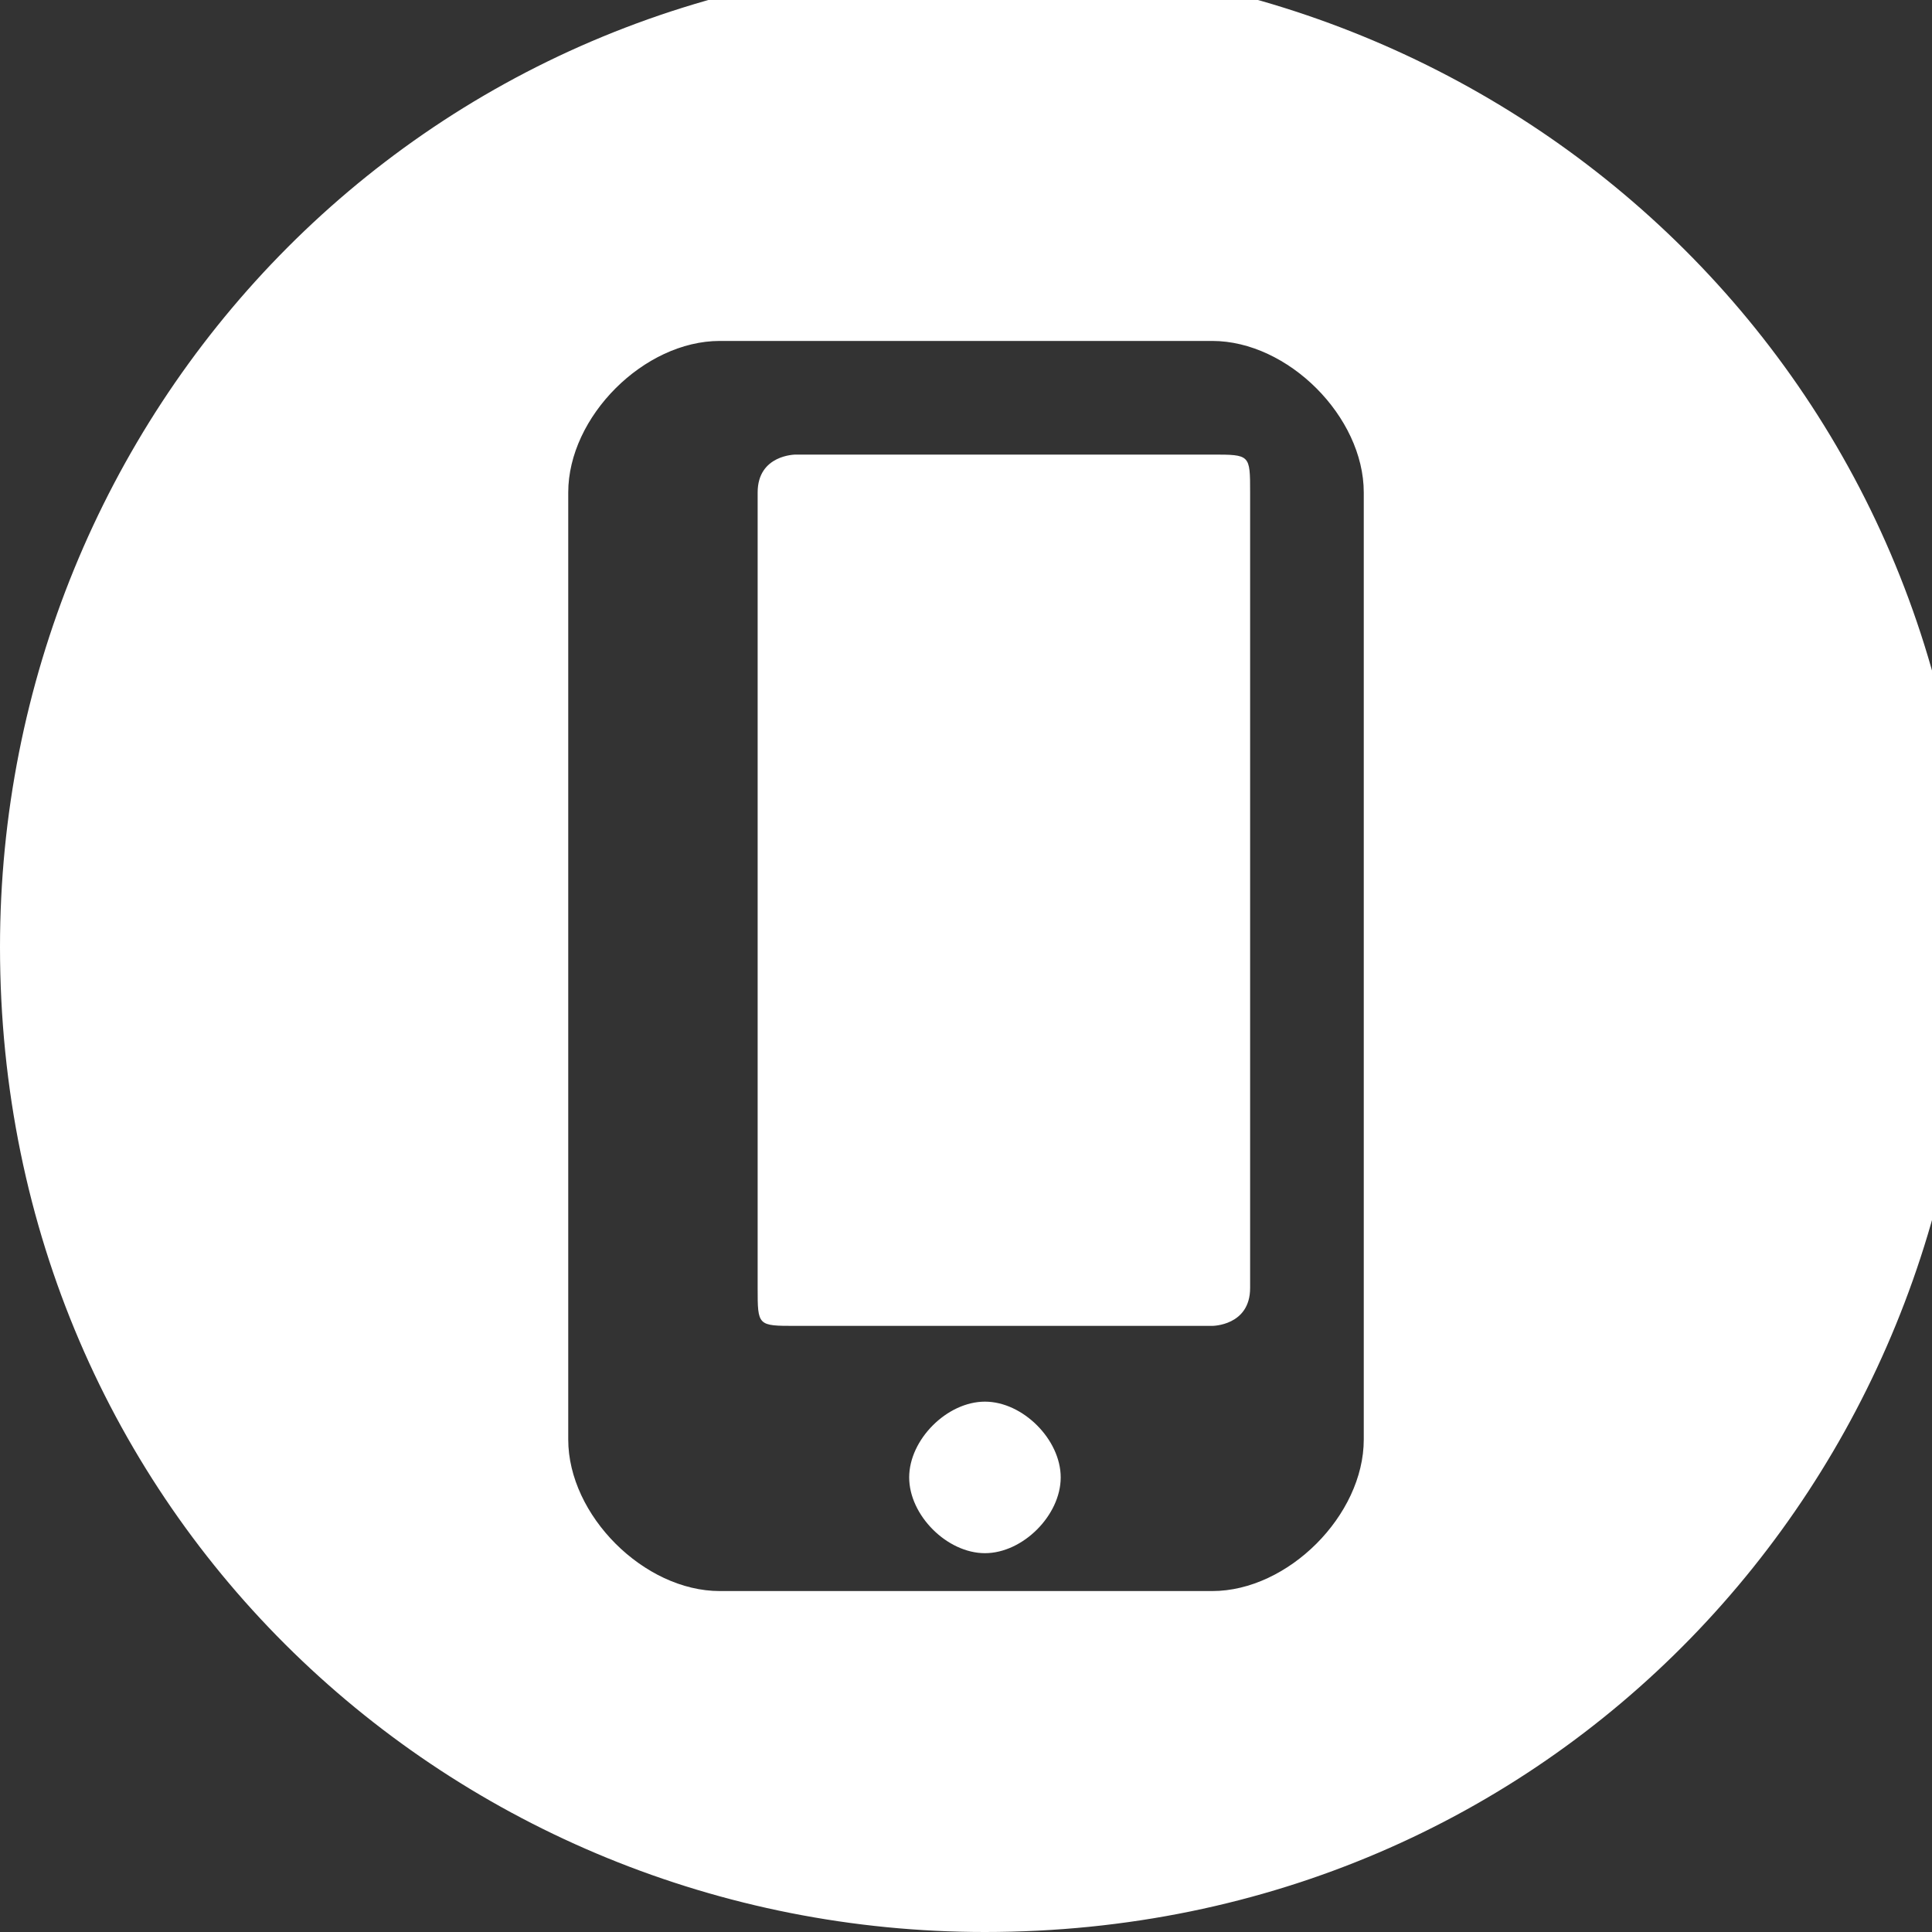 <?xml version="1.0" encoding="UTF-8"?>
<!DOCTYPE svg PUBLIC "-//W3C//DTD SVG 1.1//EN" "http://www.w3.org/Graphics/SVG/1.1/DTD/svg11.dtd">
<!-- Creator: CorelDRAW -->
<svg xmlns="http://www.w3.org/2000/svg" xml:space="preserve" width="22px" height="22px" shape-rendering="geometricPrecision" text-rendering="geometricPrecision" image-rendering="optimizeQuality" fill-rule="evenodd" clip-rule="evenodd"
viewBox="0 0 0.051 0.051"
 xmlns:xlink="http://www.w3.org/1999/xlink">
 <rect x="0" y="0" width="0.051" height="0.051" fill="#333333" stroke="none"/>
 <g id="Слой_x0020_1">
  <path fill="white" d="M0.026 0.041c-0.001,0 -0.002,-0.001 -0.002,-0.002 0,-0.001 0.001,-0.002 0.002,-0.002 0.001,0 0.002,0.001 0.002,0.002 0,0.001 -0.001,0.002 -0.002,0.002zm0.006 -0.006l-0.011 0c-0.001,0 -0.001,-0 -0.001,-0.001l0 -0.021c0,-0.001 0.001,-0.001 0.001,-0.001l0.011 0c0.001,0 0.001,0 0.001,0.001l0 0.021c0,0.001 -0.001,0.001 -0.001,0.001zm-0.006 0.016c-0.014,0 -0.026,-0.011 -0.026,-0.026 0,-0.014 0.011,-0.026 0.026,-0.026 0.014,0 0.026,0.011 0.026,0.026 0,0.014 -0.011,0.026 -0.026,0.026zm0.01 -0.038c0,-0.002 -0.002,-0.004 -0.004,-0.004l-0.013 0c-0.002,0 -0.004,0.002 -0.004,0.004l0 0.025c0,0.002 0.002,0.004 0.004,0.004l0.013 0c0.002,0 0.004,-0.002 0.004,-0.004l0 -0.025z"/>
 </g>
</svg>
